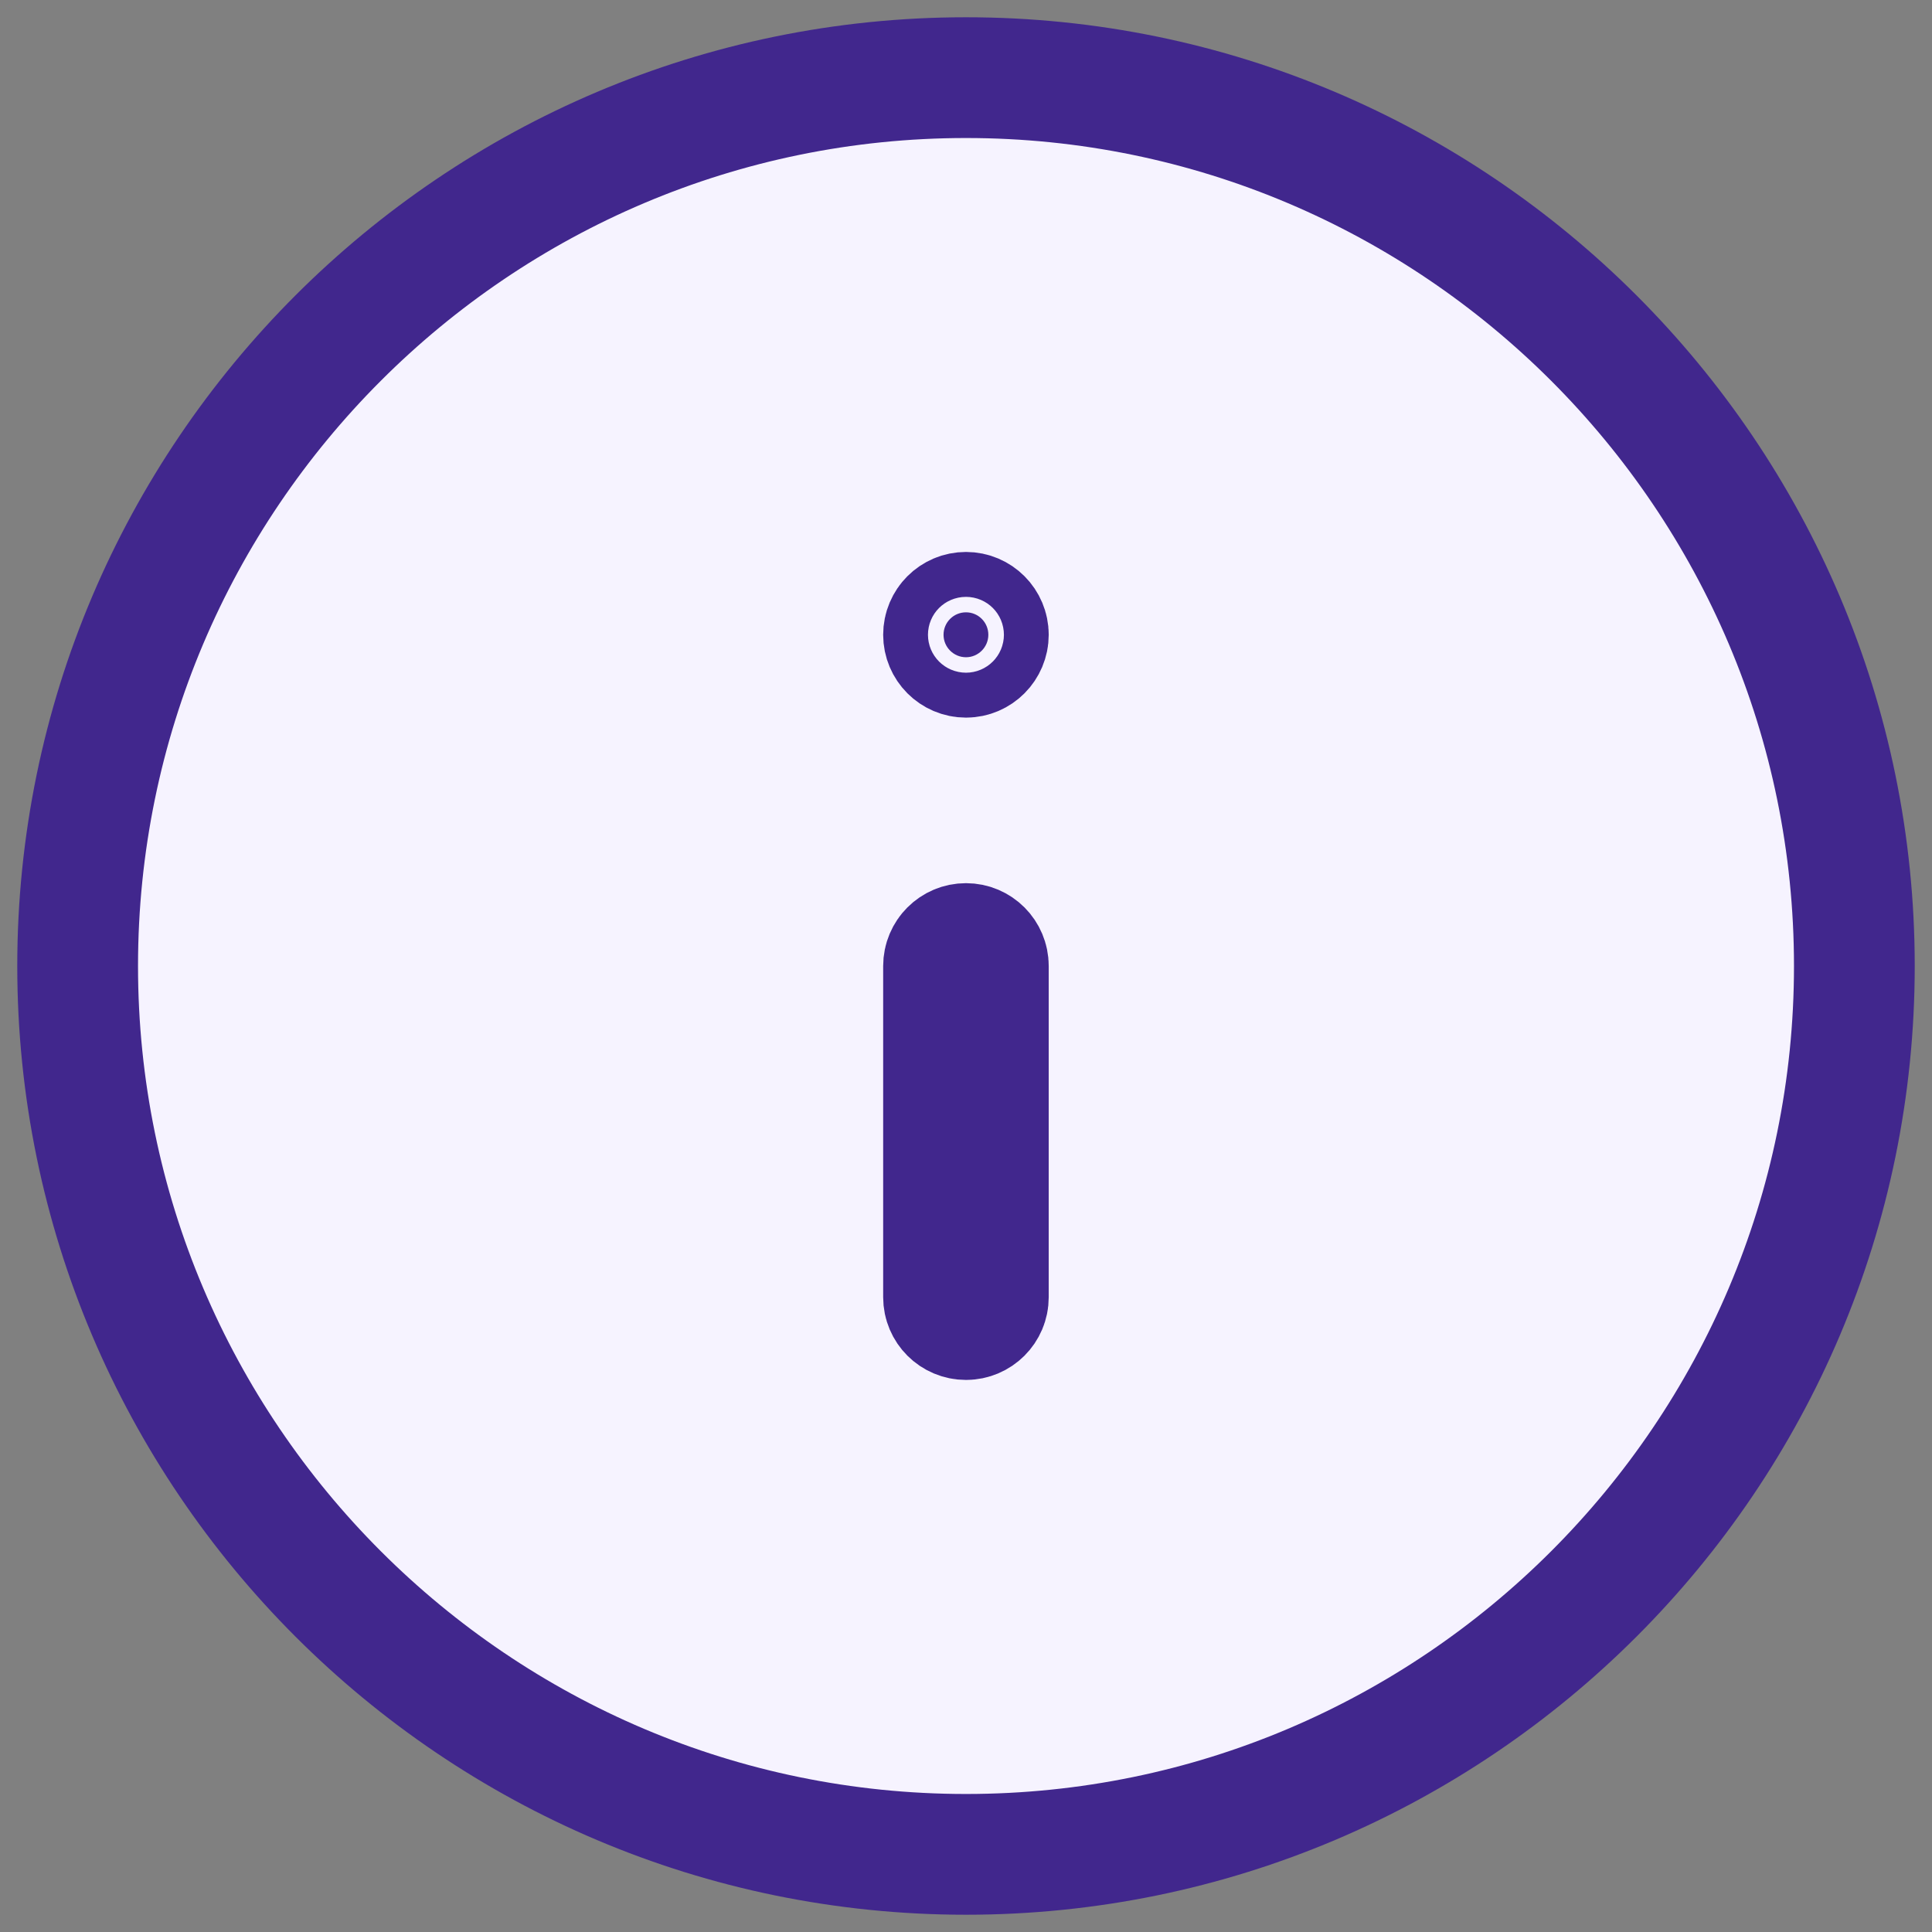 <svg width="16" height="16" viewBox="0 0 16 16" fill="none" xmlns="http://www.w3.org/2000/svg">
<rect x="0" y="0" width="16" height="16" fill="#808080" stroke="none"/>
<rect x="3" y="3" width="10" height="10" rx="5" fill="#41278D"/>
<path d="M8 15.357C12.057 15.357 15.357 12.057 15.357 8C15.357 3.943 12.057 0.643 8 0.643C3.943 0.643 0.643 3.943 0.643 8C0.643 12.057 3.943 15.357 8 15.357ZM8.185 10.743C8.185 10.845 8.102 10.928 8 10.928C7.897 10.928 7.814 10.845 7.814 10.743V8C7.814 7.897 7.897 7.814 8 7.814C8.102 7.814 8.185 7.897 8.185 8V10.743ZM7.814 5.257C7.814 5.154 7.897 5.071 8 5.071C8.102 5.071 8.185 5.154 8.185 5.257C8.185 5.359 8.102 5.443 8 5.443C7.897 5.443 7.814 5.359 7.814 5.257Z" fill="#F6F3FF" stroke="#41278D"/>
</svg>
